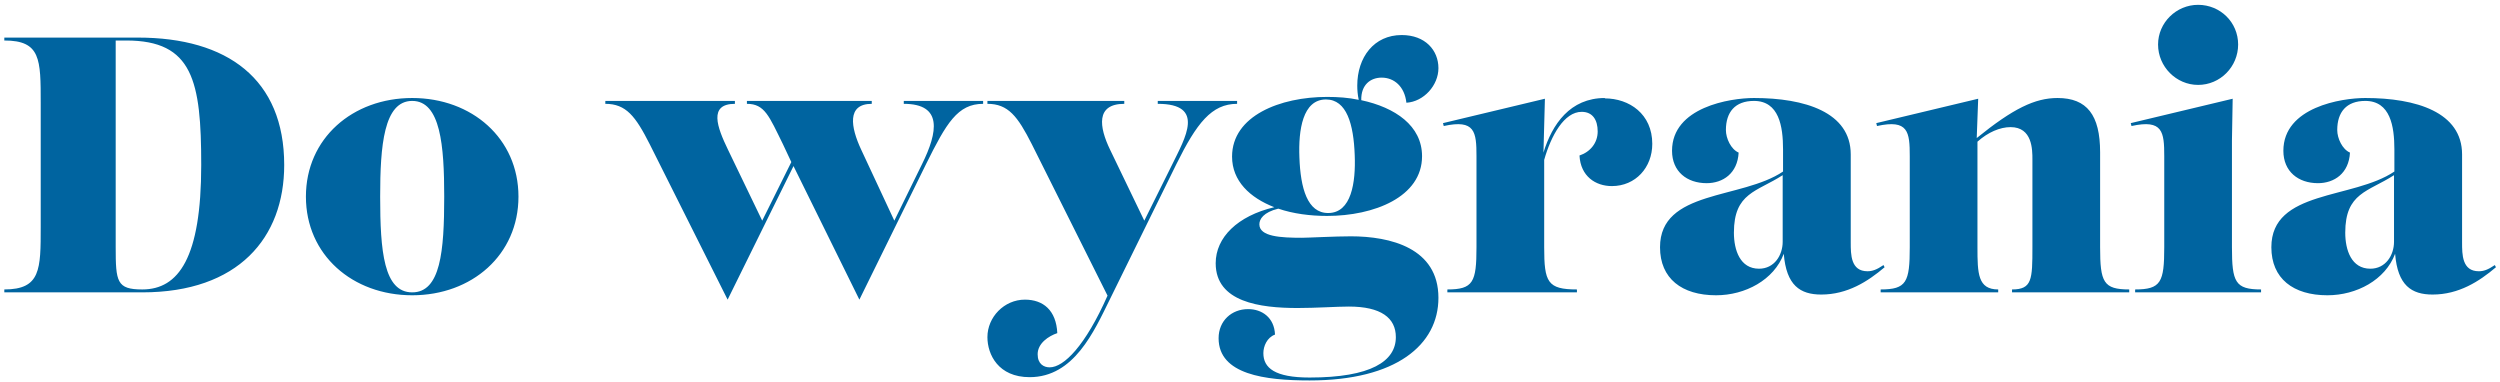 <svg width="419" height="64" viewBox="0 0 419 64" fill="none" xmlns="http://www.w3.org/2000/svg">
<path d="M23.843 49H0.724V48.512C6.824 48.512 6.824 45.157 6.824 38.02V17.28C6.824 9.899 6.824 6.788 0.724 6.788V6.3H23.111C38.117 6.3 47.633 13.254 47.633 27.65C47.633 39.85 39.947 49 23.843 49ZM23.843 48.512C29.943 48.512 33.725 43.205 33.725 27.65C33.725 13.559 32.322 6.788 21.159 6.788H19.39V41.436C19.39 47.231 19.573 48.512 23.843 48.512ZM69.083 49.488C59.079 49.488 51.271 42.717 51.271 32.957C51.271 23.197 59.079 16.426 69.083 16.426C79.087 16.426 86.895 23.197 86.895 32.957C86.895 42.717 79.087 49.488 69.083 49.488ZM69.083 49C73.841 49 74.451 42.107 74.451 32.957C74.451 24.417 73.841 16.914 69.083 16.914C64.325 16.914 63.715 24.417 63.715 32.957C63.715 42.107 64.325 49 69.083 49ZM151.474 17.402V16.914H164.772V17.402C160.502 17.402 158.611 20.635 155.195 27.528L144.032 50.22L132.991 27.833L121.95 50.22L108.896 24.173C106.517 19.476 104.931 17.402 101.454 17.402V16.914H123.17V17.402C118.717 17.402 120.181 21.306 122.011 25.088L127.745 36.983L132.625 27.162L131.222 24.173C128.904 19.476 128.172 17.402 125.183 17.402V16.914H146.106V17.402C141.897 17.402 142.568 21.306 144.337 25.088L149.888 36.983L154.524 27.528C157.208 22.099 158.001 17.402 151.474 17.402ZM194.04 17.402V16.914H207.338V17.402C203.068 17.402 200.567 20.635 197.151 27.528L185.988 50.22C183.365 55.527 180.01 63.213 172.568 63.213C167.322 63.213 165.492 59.431 165.492 56.503C165.492 53.148 168.298 50.22 171.775 50.22C174.825 50.22 177.021 51.989 177.204 55.832C175.74 56.32 173.91 57.54 173.91 59.37C173.91 61.017 174.947 61.566 175.923 61.566C178.302 61.566 181.901 57.967 185.622 49.549L172.934 24.173C170.555 19.476 168.969 17.402 165.492 17.402V16.914H188.428V17.402C183.609 17.402 184.219 21.306 186.049 25.088L191.783 36.983L196.48 27.528C198.615 23.136 202.092 17.402 194.04 17.402ZM226.441 39.606H226.38C233.029 39.606 241.081 41.558 241.081 49.915C241.081 57.784 234.005 63.762 219.487 63.762C212.045 63.762 204.237 62.786 204.237 56.686C204.237 53.758 206.433 51.806 209.178 51.806C211.496 51.806 213.57 53.209 213.692 56.076C212.35 56.564 211.74 58.028 211.74 59.187C211.74 61.688 213.692 63.274 219.487 63.274C229.796 63.274 233.944 60.529 233.944 56.503C233.944 53.27 231.443 51.379 226.075 51.379C224.062 51.379 220.585 51.623 217.474 51.623C211.191 51.623 203.749 50.647 203.749 44.12C203.749 39.789 207.409 36.19 213.57 34.726C209.483 33.14 206.494 30.334 206.494 26.247C206.494 19.415 214.546 16.243 222.415 16.243C224.245 16.243 226.014 16.365 227.722 16.731C227.539 15.877 227.478 15.084 227.478 14.352C227.478 9.594 230.284 5.873 234.92 5.873C238.885 5.873 241.081 8.435 241.081 11.424C241.081 14.291 238.641 17.036 235.713 17.219C235.408 14.474 233.639 13.01 231.565 13.01C229.735 13.01 228.088 14.169 228.149 16.792C233.822 18.012 238.336 21.062 238.336 26.186C238.336 33.018 230.284 36.19 222.415 36.19C219.609 36.19 216.742 35.824 214.241 34.97C211.74 35.58 211.069 36.739 211.069 37.593C211.069 39.667 214.668 39.85 218.206 39.85C219.182 39.85 223.757 39.606 226.441 39.606ZM222.232 16.67C218.328 16.67 217.596 21.794 217.779 26.369C217.962 31.554 219.121 35.702 222.598 35.702C226.502 35.702 227.234 30.578 227.051 26.003C226.868 20.818 225.709 16.67 222.232 16.67ZM268.992 16.426L268.931 16.487C273.079 16.487 276.922 19.11 276.922 24.112C276.922 28.077 274.116 31.188 270.151 31.188C267.406 31.188 264.905 29.541 264.722 26.064C266.552 25.454 267.772 23.929 267.772 22.038C267.772 20.086 266.918 18.744 265.088 18.744C262.16 18.744 259.964 22.709 258.805 26.796V41.436C258.805 47.292 259.354 48.512 264.295 48.512V49H242.579V48.512C246.91 48.512 247.459 47.292 247.459 41.436V26.186C247.459 22.099 247.215 19.964 241.969 21.123L241.847 20.635L258.927 16.548L258.683 25.576C260.147 20.818 263.136 16.426 268.992 16.426ZM315.674 44.425L315.857 44.791C313.051 47.17 309.635 49.366 305.243 49.366C301.705 49.366 299.387 47.841 298.96 42.534C297.313 46.926 292.494 49.488 287.614 49.488C281.88 49.488 278.22 46.682 278.22 41.436C278.22 31.798 291.884 33.445 298.838 28.748V25.027C298.838 21.184 298.167 16.914 293.958 16.914C290.786 16.914 289.261 18.805 289.261 21.794C289.261 23.197 290.115 25.027 291.396 25.576C291.213 29.053 288.773 30.7 286.028 30.7C282.734 30.7 280.233 28.748 280.233 25.271C280.233 17.951 289.993 16.426 293.958 16.426C302.498 16.426 310.184 18.805 310.184 25.881V40.643C310.184 42.656 310.184 45.462 312.99 45.462C313.783 45.462 314.515 45.218 315.674 44.425ZM294.812 45.035C297.374 45.035 298.777 42.778 298.777 40.521V29.358C294.446 32.164 290.603 32.286 290.603 38.996C290.603 41.924 291.64 45.035 294.812 45.035ZM351.979 25.515V41.436C351.979 47.292 352.528 48.512 356.859 48.512V49H337.217V48.512C340.572 48.512 340.633 46.865 340.633 41.436V26.735C340.633 25.088 340.633 21.306 336.973 21.306C335.204 21.306 333.191 22.16 331.422 23.746V41.436C331.422 45.828 331.483 48.512 334.899 48.512V49H315.196V48.512C319.527 48.512 320.076 47.292 320.076 41.436V26.186C320.076 22.099 319.832 19.964 314.586 21.123L314.464 20.635L331.544 16.548L331.3 23.136C337.4 18.195 341.06 16.426 344.842 16.426C349.783 16.426 351.979 19.293 351.979 25.515ZM368.401 14.23C364.741 14.23 361.691 11.18 361.691 7.459C361.691 3.799 364.741 0.81 368.401 0.81C372.122 0.81 375.111 3.738 375.111 7.459C375.111 11.18 372.122 14.23 368.401 14.23ZM378.954 49H357.848V48.512C362.179 48.512 362.728 47.292 362.728 41.436V26.186C362.728 22.099 362.484 19.964 357.238 21.123L357.116 20.635L374.196 16.548L374.074 23.563V41.436C374.074 47.292 374.623 48.512 378.954 48.512V49ZM418.134 44.425L418.317 44.791C415.511 47.17 412.095 49.366 407.703 49.366C404.165 49.366 401.847 47.841 401.42 42.534C399.773 46.926 394.954 49.488 390.074 49.488C384.34 49.488 380.68 46.682 380.68 41.436C380.68 31.798 394.344 33.445 401.298 28.748V25.027C401.298 21.184 400.627 16.914 396.418 16.914C393.246 16.914 391.721 18.805 391.721 21.794C391.721 23.197 392.575 25.027 393.856 25.576C393.673 29.053 391.233 30.7 388.488 30.7C385.194 30.7 382.693 28.748 382.693 25.271C382.693 17.951 392.453 16.426 396.418 16.426C404.958 16.426 412.644 18.805 412.644 25.881V40.643C412.644 42.656 412.644 45.462 415.45 45.462C416.243 45.462 416.975 45.218 418.134 44.425ZM397.272 45.035C399.834 45.035 401.237 42.778 401.237 40.521V29.358C396.906 32.164 393.063 32.286 393.063 38.996C393.063 41.924 394.1 45.035 397.272 45.035Z" fill="#0064A0"/>
</svg>
